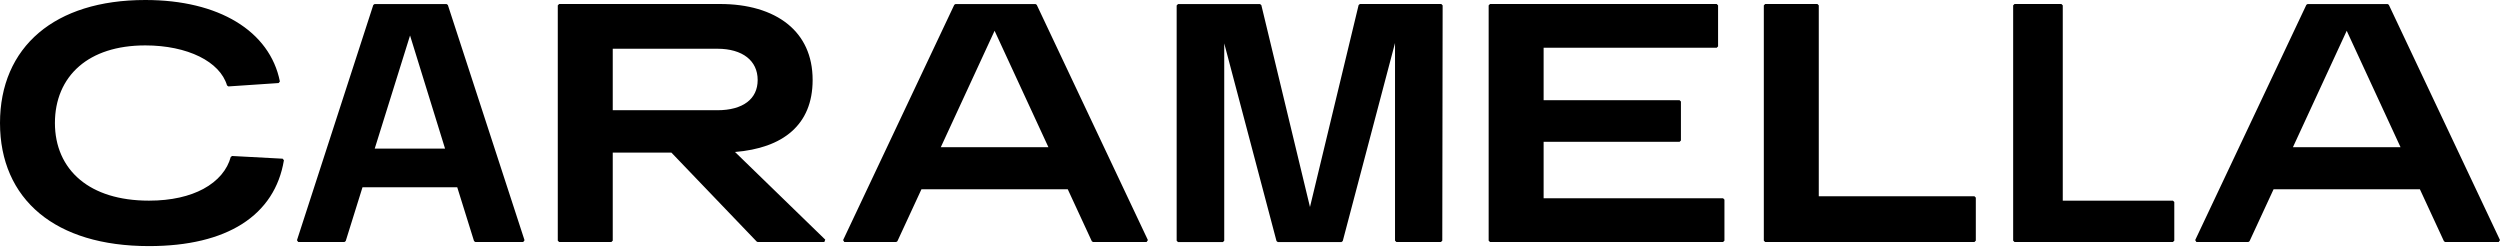 <?xml version="1.0" encoding="UTF-8"?> <svg xmlns="http://www.w3.org/2000/svg" width="491" height="49" viewBox="0 0 491 49" fill="none"> <path d="M39.933 37.105C42.833 35.541 44.651 33.316 45.319 30.828L45.587 30.636L55.515 31.167L55.76 31.475C54.878 36.82 52.116 41.094 47.528 44.005C43.109 46.801 37.01 48.333 29.261 48.333C19.985 48.333 12.758 46.031 7.81 41.949C2.685 37.713 0 31.591 0 24.159C0 16.773 2.647 10.651 7.657 6.415C12.498 2.326 19.548 0 28.54 0C35.805 0 41.866 1.533 46.37 4.251C50.996 7.039 53.988 11.082 54.97 15.995L54.724 16.311L44.858 16.974L44.59 16.781C43.892 14.425 41.95 12.476 39.181 11.105C36.35 9.711 32.66 8.918 28.54 8.918C22.886 8.918 18.543 10.435 15.574 12.992C12.406 15.718 10.787 19.638 10.787 24.159C10.787 28.687 12.459 32.607 15.751 35.333C18.835 37.89 23.354 39.407 29.261 39.407C33.695 39.407 37.271 38.537 39.933 37.105ZM161.902 47.532H148.814L148.622 47.448L131.866 29.973H120.343V47.263L120.074 47.532H109.817L109.548 47.263V1.055L109.817 0.786H141.449C146.758 0.786 151.484 2.079 154.783 4.782C157.782 7.239 159.601 10.851 159.601 15.703C159.601 20.177 158.112 23.474 155.542 25.768C152.841 28.187 148.952 29.473 144.356 29.85L162.079 47.062L161.902 47.532ZM140.919 9.573H120.343V21.648H140.919C143.359 21.648 145.384 21.109 146.765 20.054C148.062 19.068 148.806 17.613 148.806 15.711C148.806 13.785 148.046 12.276 146.727 11.236C145.346 10.15 143.336 9.573 140.919 9.573ZM225.188 47.532H214.67L214.432 47.378L209.706 37.166H180.975L176.249 47.378L176.011 47.532H165.823L165.585 47.155L187.419 0.947L187.657 0.793H203.377L203.615 0.947L225.449 47.155L225.188 47.532ZM195.337 6.045L184.772 28.911H205.909L195.337 6.045ZM338.412 47.532H292.641L292.372 47.263V1.055L292.641 0.786H337.161L337.43 1.055V9.111L337.161 9.38H303.167V19.677H329.865L330.134 19.939V27.594L329.865 27.855H303.167V38.938H338.412L338.68 39.207V47.263L338.412 47.532ZM387.781 47.532H346.682L346.414 47.263V1.055L346.682 0.786H356.94L357.208 1.055V38.545H387.781L388.05 38.814V47.263L387.781 47.532ZM490.747 47.532H480.229L479.991 47.378L475.265 37.166H446.533L441.807 47.378L441.569 47.532H431.373L431.135 47.155L452.97 0.947L453.208 0.793H468.928L469.166 0.947L491 47.155L490.747 47.532ZM460.895 6.045L450.331 28.911H471.467L460.895 6.045ZM102.759 47.532H93.353L93.1 47.347L89.801 36.774H71.196L67.897 47.347L67.644 47.532H58.576L58.322 47.186L73.314 0.978L73.567 0.793H87.706L87.959 0.978L103.02 47.186L102.759 47.532ZM87.407 29.18L80.533 6.97L73.597 29.18H87.407ZM257.28 40.655L266.832 0.993L267.085 0.786H283.074L283.334 1.055L283.265 47.263L283.005 47.532H274.251L273.982 47.263V8.448L263.717 47.34L263.464 47.54H250.959L250.705 47.34L240.44 8.518V47.278L240.179 47.548H231.364L231.096 47.278V1.07L231.364 0.801H247.476L247.729 1.009L257.28 40.655ZM426.755 47.532H395.652L395.384 47.263V1.055L395.652 0.786H404.859L405.127 1.055V39.407H426.762L427.031 39.677V47.27L426.755 47.532Z" fill="black"></path> </svg> 